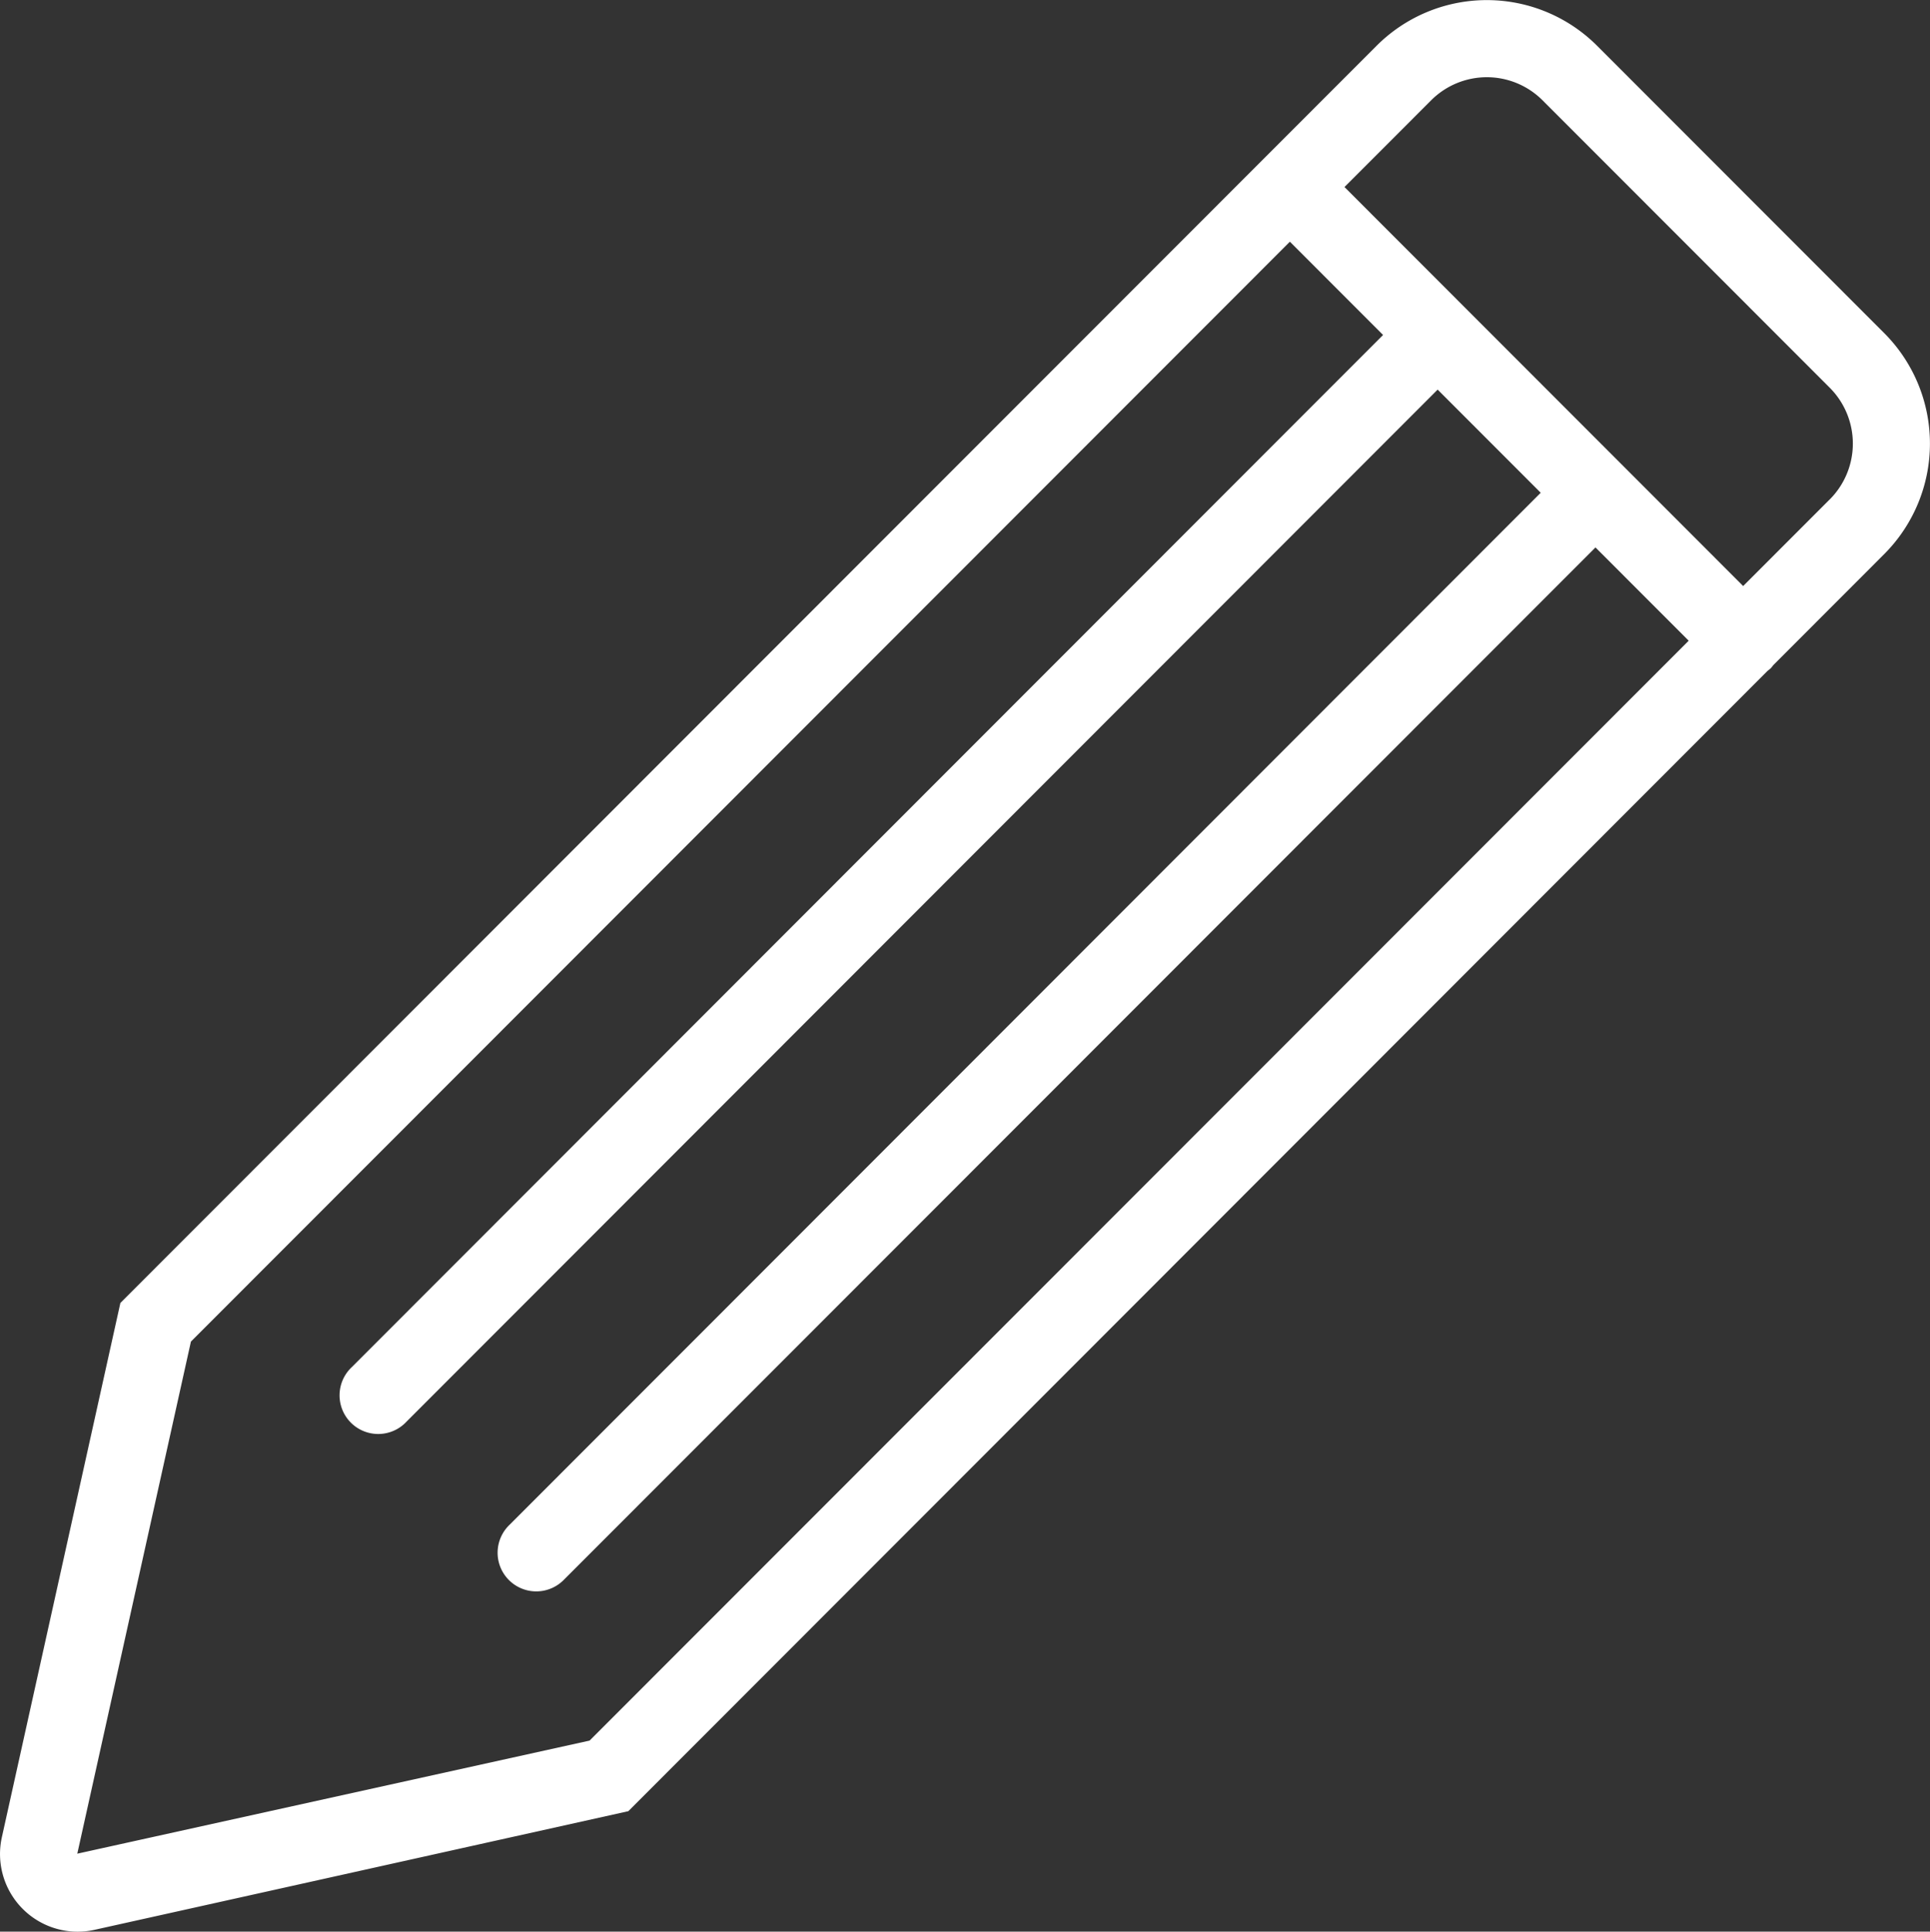 <svg xmlns="http://www.w3.org/2000/svg" width="40.254" height="40.279" viewBox="0 0 40.254 40.279">
  <rect x="0" y="0" width="40.254" height="40.279" fill="#333333" stroke="none"/>
  <path id="Path_41718" data-name="Path 41718" d="M769.725,578.461l-5.991-5.994a3.252,3.252,0,0,0-4.6,0l-26.2,26.214-2.471,11.136a1.619,1.619,0,0,0,1.935,1.935l11.13-2.473L767.29,585.5a.747.747,0,0,0,.065-.053c.021-.021.036-.044.054-.066l2.316-2.318A3.26,3.26,0,0,0,769.725,578.461ZM742.72,607.807l-10.685,2.358,2.37-10.678,22.921-22.935,1.944,1.945-21.506,21.519a.806.806,0,1,0,1.139,1.139l21.505-21.519,2.15,2.151-21.506,21.519a.806.806,0,1,0,1.14,1.139L763.7,582.927l1.944,1.945Zm25.866-25.882-1.806,1.807-8.315-8.32,1.807-1.808a1.642,1.642,0,0,1,2.324,0l5.991,5.994A1.648,1.648,0,0,1,768.586,581.926Z" transform="translate(-730.423 -571.512)" fill="#fff"/>
</svg>
